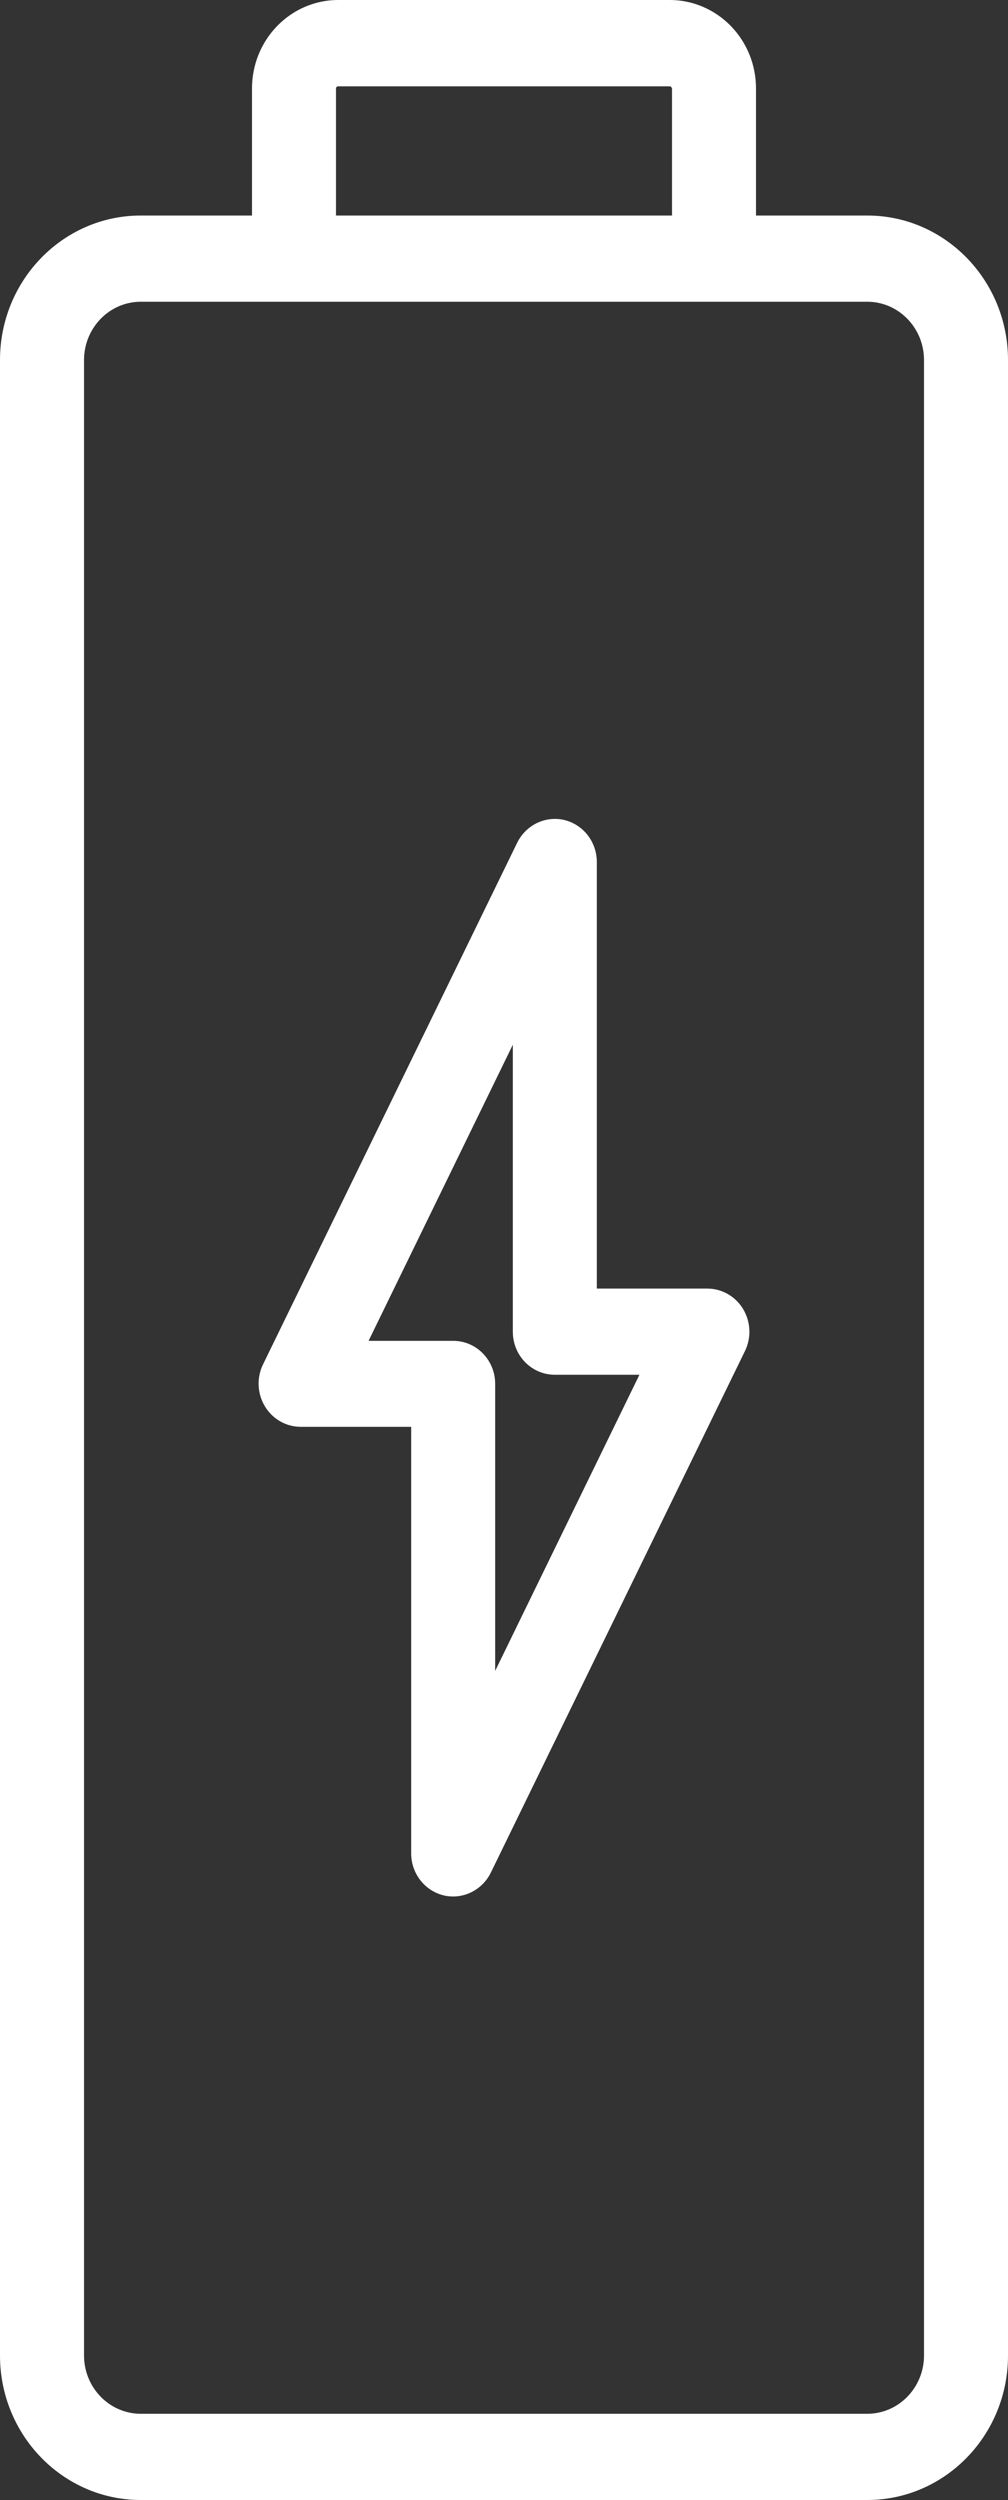 <svg width="25" height="62" viewBox="0 0 25 62" fill="none" xmlns="http://www.w3.org/2000/svg">
<rect x="0" y="0" width="25" height="62" fill="#333333" stroke="none"/>
<path fill-rule="evenodd" clip-rule="evenodd" d="M6.25 5.345H3.492C1.563 5.345 0 6.951 0 8.929V58.416C0 60.394 1.563 62 3.492 62H21.508C23.437 62 25 60.394 25 58.416V8.929C25 6.951 23.437 5.345 21.508 5.345H18.75V2.194C18.75 1.611 18.526 1.056 18.125 0.644C17.724 0.233 17.18 0 16.612 0H8.388C7.82 0 7.278 0.23 6.875 0.644C6.474 1.056 6.25 1.611 6.25 2.194L6.25 5.345ZM22.917 8.929V58.416C22.917 59.213 22.287 59.862 21.508 59.862H3.493C2.716 59.862 2.084 59.215 2.084 58.416V8.929C2.084 8.132 2.714 7.483 3.493 7.483H21.508C22.284 7.483 22.917 8.129 22.917 8.929ZM14.802 31.957V21.379C14.802 20.882 14.471 20.454 14 20.337C13.529 20.225 13.047 20.457 12.828 20.898L6.523 33.838C6.362 34.169 6.38 34.562 6.57 34.877C6.76 35.193 7.096 35.385 7.456 35.385H10.198V45.963C10.198 46.46 10.529 46.887 11 47.005C11.471 47.117 11.953 46.885 12.172 46.444L18.477 33.504C18.638 33.172 18.62 32.78 18.43 32.464C18.24 32.149 17.904 31.957 17.544 31.957H14.802ZM12.719 33.026C12.719 33.619 13.185 34.094 13.761 34.094H15.859L12.281 41.438V34.322C12.281 33.728 11.815 33.253 11.24 33.253H9.141L12.719 25.909V33.026ZM16.667 2.194V5.345H8.333V2.194C8.333 2.178 8.339 2.165 8.349 2.157C8.357 2.146 8.372 2.141 8.385 2.141H16.61C16.625 2.141 16.638 2.146 16.646 2.157C16.656 2.165 16.662 2.181 16.662 2.194H16.667Z" fill="white"/>
</svg>
